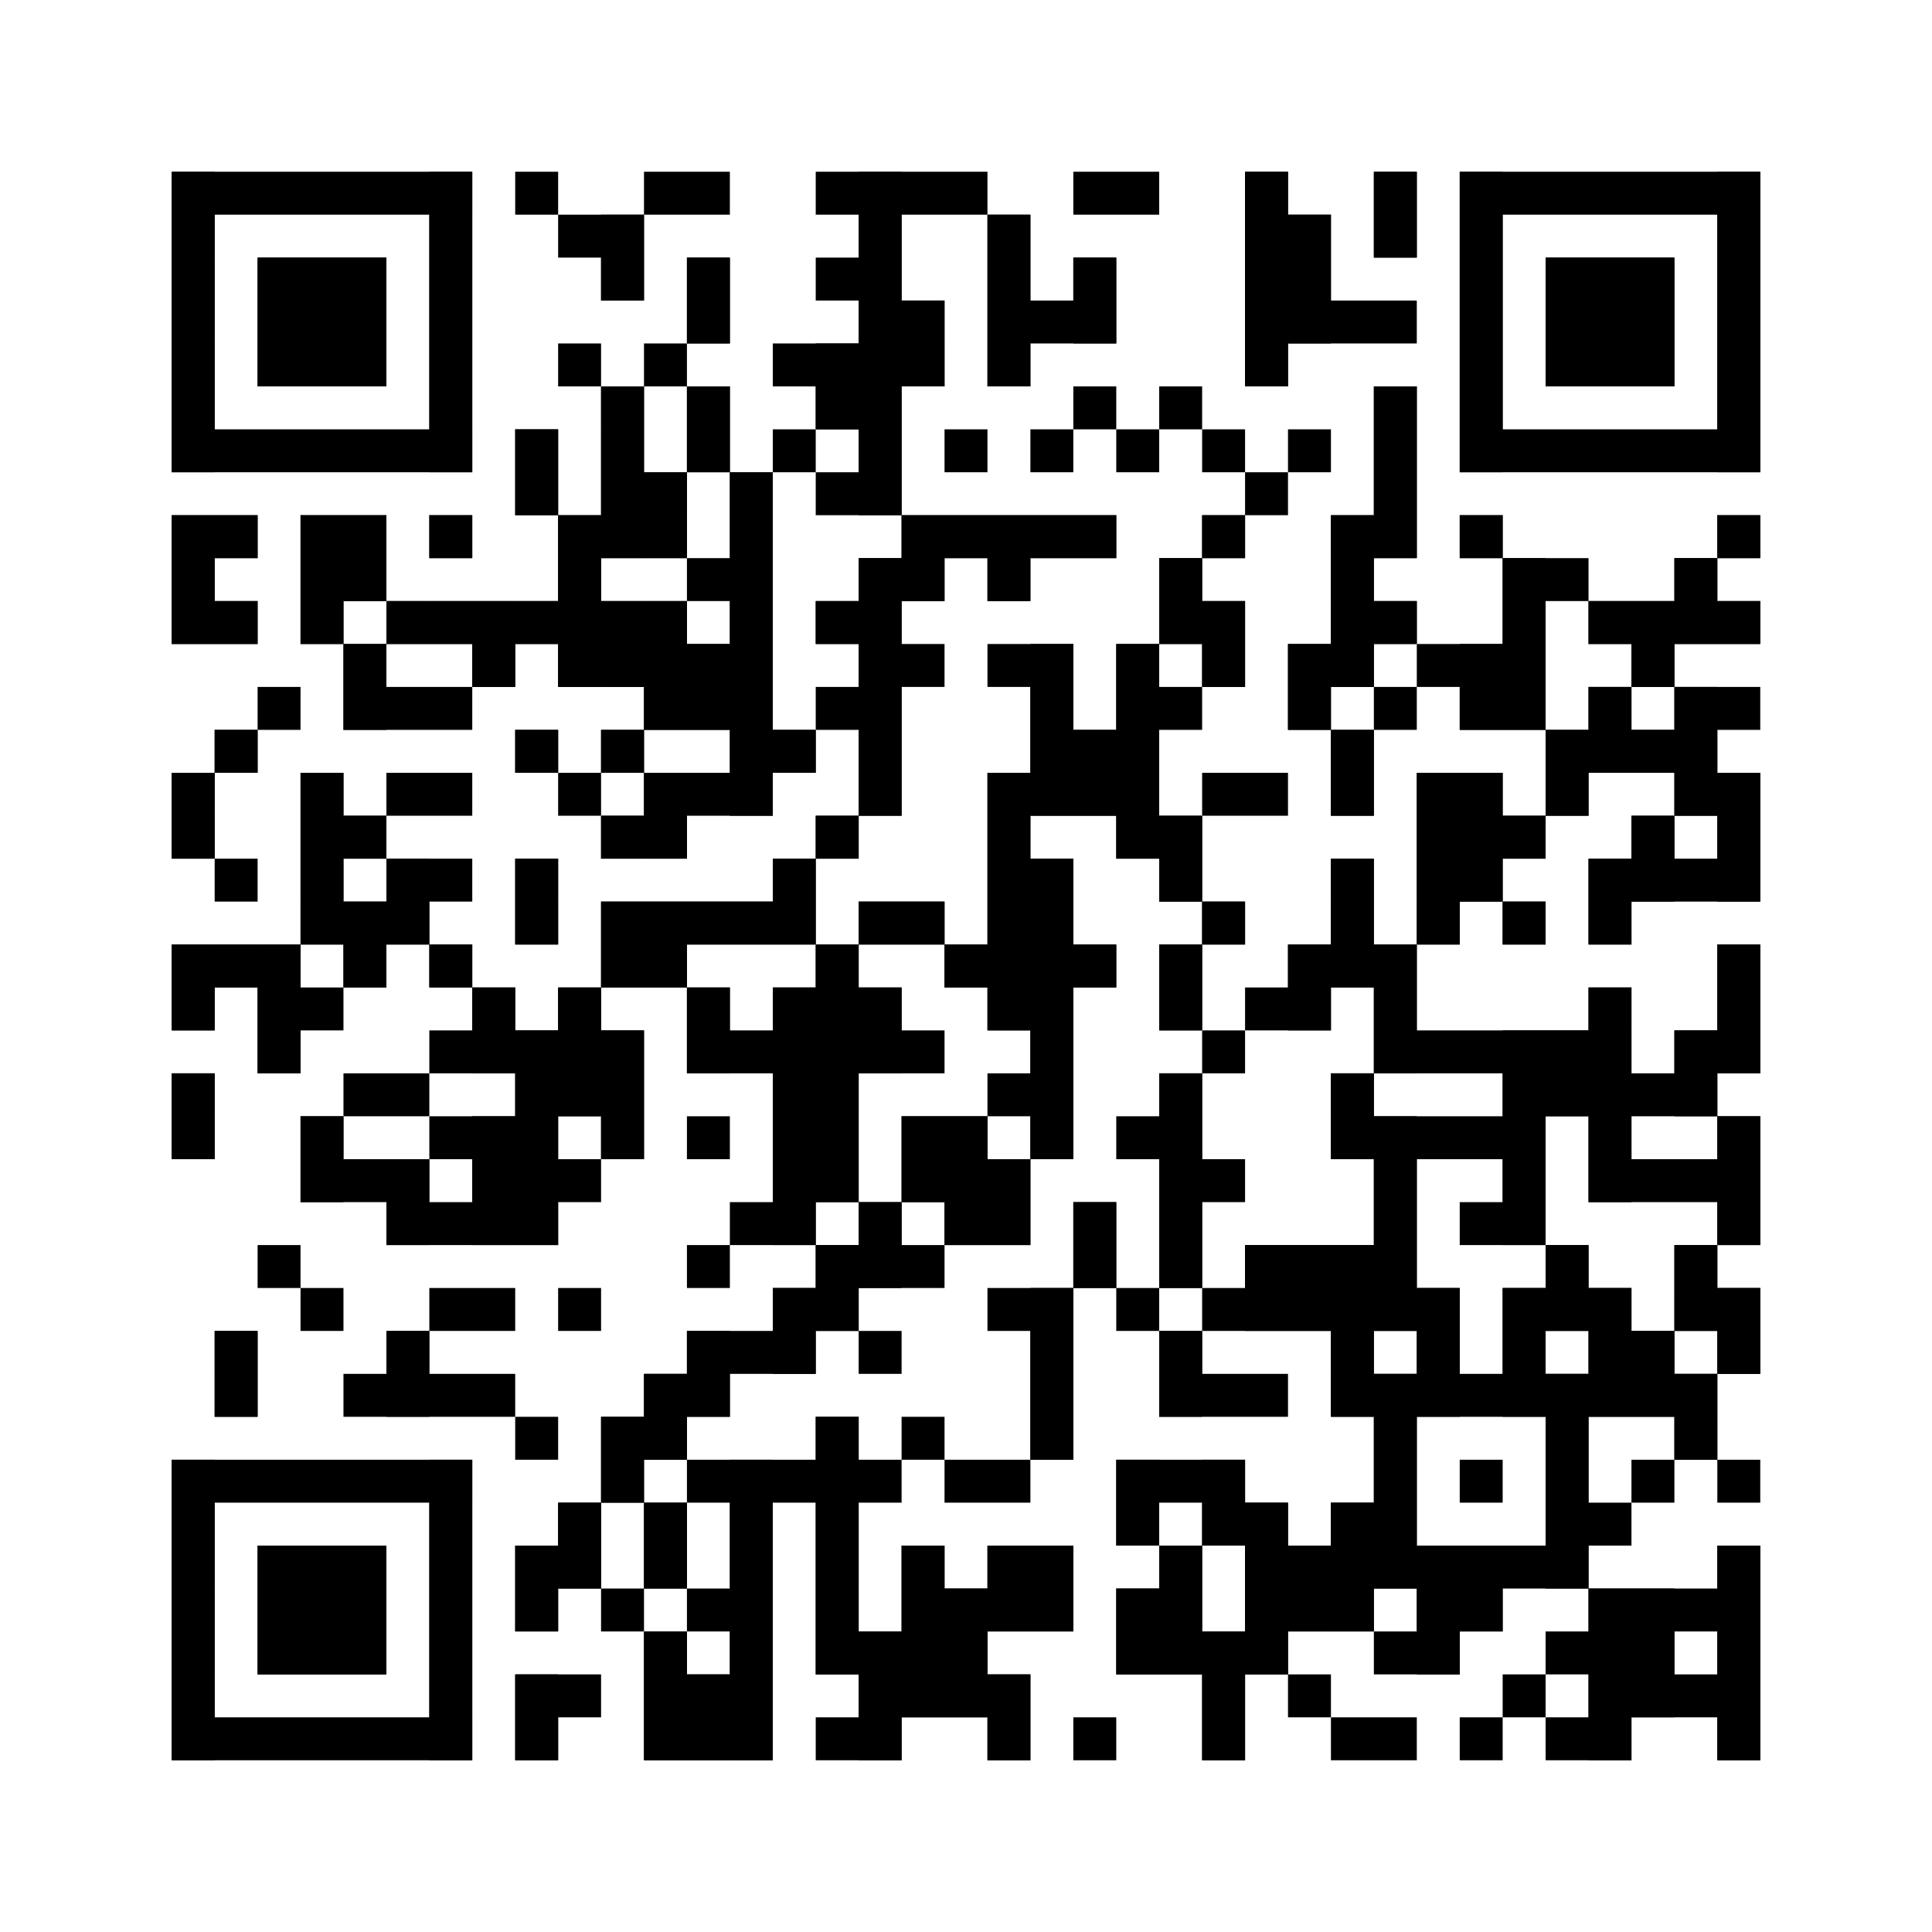 <?xml version="1.0"?>
<svg version="1.1" xmlns="http://www.w3.org/2000/svg" width="1024" height="1024"><rect x="91.022" y="91.022" width="159.289" height="22.756" fill="black"/><rect x="273.067" y="91.022" width="22.756" height="22.756" fill="black"/><rect x="341.333" y="91.022" width="45.511" height="22.756" fill="black"/><rect x="432.356" y="91.022" width="91.022" height="22.756" fill="black"/><rect x="568.889" y="91.022" width="45.511" height="22.756" fill="black"/><rect x="659.911" y="91.022" width="22.756" height="22.756" fill="black"/><rect x="728.178" y="91.022" width="22.756" height="22.756" fill="black"/><rect x="773.689" y="91.022" width="159.289" height="22.756" fill="black"/><rect x="91.022" y="113.778" width="22.756" height="22.756" fill="black"/><rect x="227.556" y="113.778" width="22.756" height="22.756" fill="black"/><rect x="295.822" y="113.778" width="45.511" height="22.756" fill="black"/><rect x="455.111" y="113.778" width="22.756" height="22.756" fill="black"/><rect x="523.378" y="113.778" width="22.756" height="22.756" fill="black"/><rect x="659.911" y="113.778" width="45.511" height="22.756" fill="black"/><rect x="728.178" y="113.778" width="22.756" height="22.756" fill="black"/><rect x="773.689" y="113.778" width="22.756" height="22.756" fill="black"/><rect x="910.222" y="113.778" width="22.756" height="22.756" fill="black"/><rect x="91.022" y="136.533" width="22.756" height="22.756" fill="black"/><rect x="136.533" y="136.533" width="68.267" height="22.756" fill="black"/><rect x="227.556" y="136.533" width="22.756" height="22.756" fill="black"/><rect x="318.578" y="136.533" width="22.756" height="22.756" fill="black"/><rect x="364.089" y="136.533" width="22.756" height="22.756" fill="black"/><rect x="432.356" y="136.533" width="45.511" height="22.756" fill="black"/><rect x="523.378" y="136.533" width="22.756" height="22.756" fill="black"/><rect x="568.889" y="136.533" width="22.756" height="22.756" fill="black"/><rect x="659.911" y="136.533" width="45.511" height="22.756" fill="black"/><rect x="773.689" y="136.533" width="22.756" height="22.756" fill="black"/><rect x="819.2" y="136.533" width="68.267" height="22.756" fill="black"/><rect x="910.222" y="136.533" width="22.756" height="22.756" fill="black"/><rect x="91.022" y="159.289" width="22.756" height="22.756" fill="black"/><rect x="136.533" y="159.289" width="68.267" height="22.756" fill="black"/><rect x="227.556" y="159.289" width="22.756" height="22.756" fill="black"/><rect x="364.089" y="159.289" width="22.756" height="22.756" fill="black"/><rect x="455.111" y="159.289" width="45.511" height="22.756" fill="black"/><rect x="523.378" y="159.289" width="68.267" height="22.756" fill="black"/><rect x="659.911" y="159.289" width="91.022" height="22.756" fill="black"/><rect x="773.689" y="159.289" width="22.756" height="22.756" fill="black"/><rect x="819.2" y="159.289" width="68.267" height="22.756" fill="black"/><rect x="910.222" y="159.289" width="22.756" height="22.756" fill="black"/><rect x="91.022" y="182.044" width="22.756" height="22.756" fill="black"/><rect x="136.533" y="182.044" width="68.267" height="22.756" fill="black"/><rect x="227.556" y="182.044" width="22.756" height="22.756" fill="black"/><rect x="295.822" y="182.044" width="22.756" height="22.756" fill="black"/><rect x="341.333" y="182.044" width="22.756" height="22.756" fill="black"/><rect x="409.6" y="182.044" width="91.022" height="22.756" fill="black"/><rect x="523.378" y="182.044" width="22.756" height="22.756" fill="black"/><rect x="659.911" y="182.044" width="22.756" height="22.756" fill="black"/><rect x="773.689" y="182.044" width="22.756" height="22.756" fill="black"/><rect x="819.2" y="182.044" width="68.267" height="22.756" fill="black"/><rect x="910.222" y="182.044" width="22.756" height="22.756" fill="black"/><rect x="91.022" y="204.8" width="22.756" height="22.756" fill="black"/><rect x="227.556" y="204.8" width="22.756" height="22.756" fill="black"/><rect x="318.578" y="204.8" width="22.756" height="22.756" fill="black"/><rect x="364.089" y="204.8" width="22.756" height="22.756" fill="black"/><rect x="432.356" y="204.8" width="45.511" height="22.756" fill="black"/><rect x="568.889" y="204.8" width="22.756" height="22.756" fill="black"/><rect x="614.4" y="204.8" width="22.756" height="22.756" fill="black"/><rect x="728.178" y="204.8" width="22.756" height="22.756" fill="black"/><rect x="773.689" y="204.8" width="22.756" height="22.756" fill="black"/><rect x="910.222" y="204.8" width="22.756" height="22.756" fill="black"/><rect x="91.022" y="227.556" width="159.289" height="22.756" fill="black"/><rect x="273.067" y="227.556" width="22.756" height="22.756" fill="black"/><rect x="318.578" y="227.556" width="22.756" height="22.756" fill="black"/><rect x="364.089" y="227.556" width="22.756" height="22.756" fill="black"/><rect x="409.6" y="227.556" width="22.756" height="22.756" fill="black"/><rect x="455.111" y="227.556" width="22.756" height="22.756" fill="black"/><rect x="500.622" y="227.556" width="22.756" height="22.756" fill="black"/><rect x="546.133" y="227.556" width="22.756" height="22.756" fill="black"/><rect x="591.644" y="227.556" width="22.756" height="22.756" fill="black"/><rect x="637.156" y="227.556" width="22.756" height="22.756" fill="black"/><rect x="682.667" y="227.556" width="22.756" height="22.756" fill="black"/><rect x="728.178" y="227.556" width="22.756" height="22.756" fill="black"/><rect x="773.689" y="227.556" width="159.289" height="22.756" fill="black"/><rect x="273.067" y="250.311" width="22.756" height="22.756" fill="black"/><rect x="318.578" y="250.311" width="45.511" height="22.756" fill="black"/><rect x="386.844" y="250.311" width="22.756" height="22.756" fill="black"/><rect x="432.356" y="250.311" width="45.511" height="22.756" fill="black"/><rect x="659.911" y="250.311" width="22.756" height="22.756" fill="black"/><rect x="728.178" y="250.311" width="22.756" height="22.756" fill="black"/><rect x="91.022" y="273.067" width="45.511" height="22.756" fill="black"/><rect x="159.289" y="273.067" width="45.511" height="22.756" fill="black"/><rect x="227.556" y="273.067" width="22.756" height="22.756" fill="black"/><rect x="295.822" y="273.067" width="68.267" height="22.756" fill="black"/><rect x="386.844" y="273.067" width="22.756" height="22.756" fill="black"/><rect x="477.867" y="273.067" width="113.778" height="22.756" fill="black"/><rect x="637.156" y="273.067" width="22.756" height="22.756" fill="black"/><rect x="705.422" y="273.067" width="45.511" height="22.756" fill="black"/><rect x="773.689" y="273.067" width="22.756" height="22.756" fill="black"/><rect x="910.222" y="273.067" width="22.756" height="22.756" fill="black"/><rect x="91.022" y="295.822" width="22.756" height="22.756" fill="black"/><rect x="159.289" y="295.822" width="45.511" height="22.756" fill="black"/><rect x="295.822" y="295.822" width="22.756" height="22.756" fill="black"/><rect x="364.089" y="295.822" width="45.511" height="22.756" fill="black"/><rect x="455.111" y="295.822" width="45.511" height="22.756" fill="black"/><rect x="523.378" y="295.822" width="22.756" height="22.756" fill="black"/><rect x="614.4" y="295.822" width="22.756" height="22.756" fill="black"/><rect x="705.422" y="295.822" width="22.756" height="22.756" fill="black"/><rect x="796.444" y="295.822" width="45.511" height="22.756" fill="black"/><rect x="887.467" y="295.822" width="22.756" height="22.756" fill="black"/><rect x="91.022" y="318.578" width="45.511" height="22.756" fill="black"/><rect x="159.289" y="318.578" width="22.756" height="22.756" fill="black"/><rect x="204.8" y="318.578" width="159.289" height="22.756" fill="black"/><rect x="386.844" y="318.578" width="22.756" height="22.756" fill="black"/><rect x="432.356" y="318.578" width="45.511" height="22.756" fill="black"/><rect x="614.4" y="318.578" width="45.511" height="22.756" fill="black"/><rect x="705.422" y="318.578" width="45.511" height="22.756" fill="black"/><rect x="796.444" y="318.578" width="22.756" height="22.756" fill="black"/><rect x="841.956" y="318.578" width="91.022" height="22.756" fill="black"/><rect x="182.044" y="341.333" width="22.756" height="22.756" fill="black"/><rect x="250.311" y="341.333" width="22.756" height="22.756" fill="black"/><rect x="295.822" y="341.333" width="113.778" height="22.756" fill="black"/><rect x="455.111" y="341.333" width="45.511" height="22.756" fill="black"/><rect x="523.378" y="341.333" width="45.511" height="22.756" fill="black"/><rect x="591.644" y="341.333" width="22.756" height="22.756" fill="black"/><rect x="637.156" y="341.333" width="22.756" height="22.756" fill="black"/><rect x="682.667" y="341.333" width="45.511" height="22.756" fill="black"/><rect x="750.933" y="341.333" width="68.267" height="22.756" fill="black"/><rect x="864.711" y="341.333" width="22.756" height="22.756" fill="black"/><rect x="136.533" y="364.089" width="22.756" height="22.756" fill="black"/><rect x="182.044" y="364.089" width="68.267" height="22.756" fill="black"/><rect x="341.333" y="364.089" width="68.267" height="22.756" fill="black"/><rect x="432.356" y="364.089" width="45.511" height="22.756" fill="black"/><rect x="546.133" y="364.089" width="22.756" height="22.756" fill="black"/><rect x="591.644" y="364.089" width="45.511" height="22.756" fill="black"/><rect x="682.667" y="364.089" width="22.756" height="22.756" fill="black"/><rect x="728.178" y="364.089" width="22.756" height="22.756" fill="black"/><rect x="773.689" y="364.089" width="45.511" height="22.756" fill="black"/><rect x="841.956" y="364.089" width="22.756" height="22.756" fill="black"/><rect x="887.467" y="364.089" width="45.511" height="22.756" fill="black"/><rect x="113.778" y="386.844" width="22.756" height="22.756" fill="black"/><rect x="273.067" y="386.844" width="22.756" height="22.756" fill="black"/><rect x="318.578" y="386.844" width="22.756" height="22.756" fill="black"/><rect x="386.844" y="386.844" width="45.511" height="22.756" fill="black"/><rect x="455.111" y="386.844" width="22.756" height="22.756" fill="black"/><rect x="546.133" y="386.844" width="68.267" height="22.756" fill="black"/><rect x="705.422" y="386.844" width="22.756" height="22.756" fill="black"/><rect x="819.2" y="386.844" width="91.022" height="22.756" fill="black"/><rect x="91.022" y="409.6" width="22.756" height="22.756" fill="black"/><rect x="159.289" y="409.6" width="22.756" height="22.756" fill="black"/><rect x="204.8" y="409.6" width="45.511" height="22.756" fill="black"/><rect x="295.822" y="409.6" width="22.756" height="22.756" fill="black"/><rect x="341.333" y="409.6" width="68.267" height="22.756" fill="black"/><rect x="455.111" y="409.6" width="22.756" height="22.756" fill="black"/><rect x="523.378" y="409.6" width="91.022" height="22.756" fill="black"/><rect x="637.156" y="409.6" width="45.511" height="22.756" fill="black"/><rect x="705.422" y="409.6" width="22.756" height="22.756" fill="black"/><rect x="750.933" y="409.6" width="45.511" height="22.756" fill="black"/><rect x="819.2" y="409.6" width="22.756" height="22.756" fill="black"/><rect x="887.467" y="409.6" width="45.511" height="22.756" fill="black"/><rect x="91.022" y="432.356" width="22.756" height="22.756" fill="black"/><rect x="159.289" y="432.356" width="45.511" height="22.756" fill="black"/><rect x="318.578" y="432.356" width="45.511" height="22.756" fill="black"/><rect x="432.356" y="432.356" width="22.756" height="22.756" fill="black"/><rect x="523.378" y="432.356" width="22.756" height="22.756" fill="black"/><rect x="591.644" y="432.356" width="45.511" height="22.756" fill="black"/><rect x="750.933" y="432.356" width="68.267" height="22.756" fill="black"/><rect x="864.711" y="432.356" width="22.756" height="22.756" fill="black"/><rect x="910.222" y="432.356" width="22.756" height="22.756" fill="black"/><rect x="113.778" y="455.111" width="22.756" height="22.756" fill="black"/><rect x="159.289" y="455.111" width="22.756" height="22.756" fill="black"/><rect x="204.8" y="455.111" width="45.511" height="22.756" fill="black"/><rect x="273.067" y="455.111" width="22.756" height="22.756" fill="black"/><rect x="409.6" y="455.111" width="22.756" height="22.756" fill="black"/><rect x="523.378" y="455.111" width="45.511" height="22.756" fill="black"/><rect x="614.4" y="455.111" width="22.756" height="22.756" fill="black"/><rect x="705.422" y="455.111" width="22.756" height="22.756" fill="black"/><rect x="750.933" y="455.111" width="45.511" height="22.756" fill="black"/><rect x="841.956" y="455.111" width="91.022" height="22.756" fill="black"/><rect x="159.289" y="477.867" width="68.267" height="22.756" fill="black"/><rect x="273.067" y="477.867" width="22.756" height="22.756" fill="black"/><rect x="318.578" y="477.867" width="113.778" height="22.756" fill="black"/><rect x="455.111" y="477.867" width="45.511" height="22.756" fill="black"/><rect x="523.378" y="477.867" width="45.511" height="22.756" fill="black"/><rect x="637.156" y="477.867" width="22.756" height="22.756" fill="black"/><rect x="705.422" y="477.867" width="22.756" height="22.756" fill="black"/><rect x="750.933" y="477.867" width="22.756" height="22.756" fill="black"/><rect x="796.444" y="477.867" width="22.756" height="22.756" fill="black"/><rect x="841.956" y="477.867" width="22.756" height="22.756" fill="black"/><rect x="91.022" y="500.622" width="68.267" height="22.756" fill="black"/><rect x="182.044" y="500.622" width="22.756" height="22.756" fill="black"/><rect x="227.556" y="500.622" width="22.756" height="22.756" fill="black"/><rect x="318.578" y="500.622" width="45.511" height="22.756" fill="black"/><rect x="432.356" y="500.622" width="22.756" height="22.756" fill="black"/><rect x="500.622" y="500.622" width="91.022" height="22.756" fill="black"/><rect x="614.4" y="500.622" width="22.756" height="22.756" fill="black"/><rect x="682.667" y="500.622" width="68.267" height="22.756" fill="black"/><rect x="910.222" y="500.622" width="22.756" height="22.756" fill="black"/><rect x="91.022" y="523.378" width="22.756" height="22.756" fill="black"/><rect x="136.533" y="523.378" width="45.511" height="22.756" fill="black"/><rect x="250.311" y="523.378" width="22.756" height="22.756" fill="black"/><rect x="295.822" y="523.378" width="22.756" height="22.756" fill="black"/><rect x="364.089" y="523.378" width="22.756" height="22.756" fill="black"/><rect x="409.6" y="523.378" width="68.267" height="22.756" fill="black"/><rect x="523.378" y="523.378" width="45.511" height="22.756" fill="black"/><rect x="614.4" y="523.378" width="22.756" height="22.756" fill="black"/><rect x="659.911" y="523.378" width="45.511" height="22.756" fill="black"/><rect x="728.178" y="523.378" width="22.756" height="22.756" fill="black"/><rect x="841.956" y="523.378" width="22.756" height="22.756" fill="black"/><rect x="910.222" y="523.378" width="22.756" height="22.756" fill="black"/><rect x="136.533" y="546.133" width="22.756" height="22.756" fill="black"/><rect x="227.556" y="546.133" width="113.778" height="22.756" fill="black"/><rect x="364.089" y="546.133" width="136.533" height="22.756" fill="black"/><rect x="546.133" y="546.133" width="22.756" height="22.756" fill="black"/><rect x="637.156" y="546.133" width="22.756" height="22.756" fill="black"/><rect x="728.178" y="546.133" width="136.533" height="22.756" fill="black"/><rect x="887.467" y="546.133" width="45.511" height="22.756" fill="black"/><rect x="91.022" y="568.889" width="22.756" height="22.756" fill="black"/><rect x="182.044" y="568.889" width="45.511" height="22.756" fill="black"/><rect x="273.067" y="568.889" width="68.267" height="22.756" fill="black"/><rect x="409.6" y="568.889" width="45.511" height="22.756" fill="black"/><rect x="523.378" y="568.889" width="45.511" height="22.756" fill="black"/><rect x="614.4" y="568.889" width="22.756" height="22.756" fill="black"/><rect x="705.422" y="568.889" width="22.756" height="22.756" fill="black"/><rect x="796.444" y="568.889" width="113.778" height="22.756" fill="black"/><rect x="91.022" y="591.644" width="22.756" height="22.756" fill="black"/><rect x="159.289" y="591.644" width="22.756" height="22.756" fill="black"/><rect x="227.556" y="591.644" width="68.267" height="22.756" fill="black"/><rect x="318.578" y="591.644" width="22.756" height="22.756" fill="black"/><rect x="364.089" y="591.644" width="22.756" height="22.756" fill="black"/><rect x="409.6" y="591.644" width="45.511" height="22.756" fill="black"/><rect x="477.867" y="591.644" width="45.511" height="22.756" fill="black"/><rect x="546.133" y="591.644" width="22.756" height="22.756" fill="black"/><rect x="591.644" y="591.644" width="45.511" height="22.756" fill="black"/><rect x="705.422" y="591.644" width="113.778" height="22.756" fill="black"/><rect x="841.956" y="591.644" width="22.756" height="22.756" fill="black"/><rect x="910.222" y="591.644" width="22.756" height="22.756" fill="black"/><rect x="159.289" y="614.4" width="68.267" height="22.756" fill="black"/><rect x="250.311" y="614.4" width="68.267" height="22.756" fill="black"/><rect x="409.6" y="614.4" width="45.511" height="22.756" fill="black"/><rect x="477.867" y="614.4" width="68.267" height="22.756" fill="black"/><rect x="614.4" y="614.4" width="45.511" height="22.756" fill="black"/><rect x="728.178" y="614.4" width="22.756" height="22.756" fill="black"/><rect x="796.444" y="614.4" width="22.756" height="22.756" fill="black"/><rect x="841.956" y="614.4" width="91.022" height="22.756" fill="black"/><rect x="204.8" y="637.156" width="91.022" height="22.756" fill="black"/><rect x="386.844" y="637.156" width="45.511" height="22.756" fill="black"/><rect x="455.111" y="637.156" width="22.756" height="22.756" fill="black"/><rect x="500.622" y="637.156" width="45.511" height="22.756" fill="black"/><rect x="568.889" y="637.156" width="22.756" height="22.756" fill="black"/><rect x="614.4" y="637.156" width="22.756" height="22.756" fill="black"/><rect x="728.178" y="637.156" width="22.756" height="22.756" fill="black"/><rect x="773.689" y="637.156" width="45.511" height="22.756" fill="black"/><rect x="910.222" y="637.156" width="22.756" height="22.756" fill="black"/><rect x="136.533" y="659.911" width="22.756" height="22.756" fill="black"/><rect x="364.089" y="659.911" width="22.756" height="22.756" fill="black"/><rect x="432.356" y="659.911" width="68.267" height="22.756" fill="black"/><rect x="568.889" y="659.911" width="22.756" height="22.756" fill="black"/><rect x="614.4" y="659.911" width="22.756" height="22.756" fill="black"/><rect x="659.911" y="659.911" width="91.022" height="22.756" fill="black"/><rect x="819.2" y="659.911" width="22.756" height="22.756" fill="black"/><rect x="887.467" y="659.911" width="22.756" height="22.756" fill="black"/><rect x="159.289" y="682.667" width="22.756" height="22.756" fill="black"/><rect x="227.556" y="682.667" width="45.511" height="22.756" fill="black"/><rect x="295.822" y="682.667" width="22.756" height="22.756" fill="black"/><rect x="409.6" y="682.667" width="45.511" height="22.756" fill="black"/><rect x="523.378" y="682.667" width="45.511" height="22.756" fill="black"/><rect x="591.644" y="682.667" width="22.756" height="22.756" fill="black"/><rect x="637.156" y="682.667" width="136.533" height="22.756" fill="black"/><rect x="796.444" y="682.667" width="68.267" height="22.756" fill="black"/><rect x="887.467" y="682.667" width="45.511" height="22.756" fill="black"/><rect x="113.778" y="705.422" width="22.756" height="22.756" fill="black"/><rect x="204.8" y="705.422" width="22.756" height="22.756" fill="black"/><rect x="364.089" y="705.422" width="68.267" height="22.756" fill="black"/><rect x="455.111" y="705.422" width="22.756" height="22.756" fill="black"/><rect x="546.133" y="705.422" width="22.756" height="22.756" fill="black"/><rect x="614.4" y="705.422" width="22.756" height="22.756" fill="black"/><rect x="705.422" y="705.422" width="22.756" height="22.756" fill="black"/><rect x="750.933" y="705.422" width="22.756" height="22.756" fill="black"/><rect x="796.444" y="705.422" width="22.756" height="22.756" fill="black"/><rect x="841.956" y="705.422" width="45.511" height="22.756" fill="black"/><rect x="910.222" y="705.422" width="22.756" height="22.756" fill="black"/><rect x="113.778" y="728.178" width="22.756" height="22.756" fill="black"/><rect x="182.044" y="728.178" width="91.022" height="22.756" fill="black"/><rect x="341.333" y="728.178" width="45.511" height="22.756" fill="black"/><rect x="546.133" y="728.178" width="22.756" height="22.756" fill="black"/><rect x="614.4" y="728.178" width="68.267" height="22.756" fill="black"/><rect x="705.422" y="728.178" width="204.8" height="22.756" fill="black"/><rect x="273.067" y="750.933" width="22.756" height="22.756" fill="black"/><rect x="318.578" y="750.933" width="45.511" height="22.756" fill="black"/><rect x="432.356" y="750.933" width="22.756" height="22.756" fill="black"/><rect x="477.867" y="750.933" width="22.756" height="22.756" fill="black"/><rect x="546.133" y="750.933" width="22.756" height="22.756" fill="black"/><rect x="728.178" y="750.933" width="22.756" height="22.756" fill="black"/><rect x="819.2" y="750.933" width="22.756" height="22.756" fill="black"/><rect x="887.467" y="750.933" width="22.756" height="22.756" fill="black"/><rect x="91.022" y="773.689" width="159.289" height="22.756" fill="black"/><rect x="318.578" y="773.689" width="22.756" height="22.756" fill="black"/><rect x="364.089" y="773.689" width="113.778" height="22.756" fill="black"/><rect x="500.622" y="773.689" width="45.511" height="22.756" fill="black"/><rect x="591.644" y="773.689" width="68.267" height="22.756" fill="black"/><rect x="728.178" y="773.689" width="22.756" height="22.756" fill="black"/><rect x="773.689" y="773.689" width="22.756" height="22.756" fill="black"/><rect x="819.2" y="773.689" width="22.756" height="22.756" fill="black"/><rect x="864.711" y="773.689" width="22.756" height="22.756" fill="black"/><rect x="910.222" y="773.689" width="22.756" height="22.756" fill="black"/><rect x="91.022" y="796.444" width="22.756" height="22.756" fill="black"/><rect x="227.556" y="796.444" width="22.756" height="22.756" fill="black"/><rect x="295.822" y="796.444" width="22.756" height="22.756" fill="black"/><rect x="341.333" y="796.444" width="22.756" height="22.756" fill="black"/><rect x="386.844" y="796.444" width="22.756" height="22.756" fill="black"/><rect x="432.356" y="796.444" width="22.756" height="22.756" fill="black"/><rect x="591.644" y="796.444" width="22.756" height="22.756" fill="black"/><rect x="637.156" y="796.444" width="45.511" height="22.756" fill="black"/><rect x="705.422" y="796.444" width="45.511" height="22.756" fill="black"/><rect x="819.2" y="796.444" width="45.511" height="22.756" fill="black"/><rect x="91.022" y="819.2" width="22.756" height="22.756" fill="black"/><rect x="136.533" y="819.2" width="68.267" height="22.756" fill="black"/><rect x="227.556" y="819.2" width="22.756" height="22.756" fill="black"/><rect x="273.067" y="819.2" width="45.511" height="22.756" fill="black"/><rect x="341.333" y="819.2" width="22.756" height="22.756" fill="black"/><rect x="386.844" y="819.2" width="22.756" height="22.756" fill="black"/><rect x="432.356" y="819.2" width="22.756" height="22.756" fill="black"/><rect x="477.867" y="819.2" width="22.756" height="22.756" fill="black"/><rect x="523.378" y="819.2" width="45.511" height="22.756" fill="black"/><rect x="614.4" y="819.2" width="22.756" height="22.756" fill="black"/><rect x="659.911" y="819.2" width="182.044" height="22.756" fill="black"/><rect x="910.222" y="819.2" width="22.756" height="22.756" fill="black"/><rect x="91.022" y="841.956" width="22.756" height="22.756" fill="black"/><rect x="136.533" y="841.956" width="68.267" height="22.756" fill="black"/><rect x="227.556" y="841.956" width="22.756" height="22.756" fill="black"/><rect x="273.067" y="841.956" width="22.756" height="22.756" fill="black"/><rect x="318.578" y="841.956" width="22.756" height="22.756" fill="black"/><rect x="364.089" y="841.956" width="45.511" height="22.756" fill="black"/><rect x="432.356" y="841.956" width="22.756" height="22.756" fill="black"/><rect x="477.867" y="841.956" width="91.022" height="22.756" fill="black"/><rect x="591.644" y="841.956" width="45.511" height="22.756" fill="black"/><rect x="659.911" y="841.956" width="68.267" height="22.756" fill="black"/><rect x="750.933" y="841.956" width="45.511" height="22.756" fill="black"/><rect x="841.956" y="841.956" width="91.022" height="22.756" fill="black"/><rect x="91.022" y="864.711" width="22.756" height="22.756" fill="black"/><rect x="136.533" y="864.711" width="68.267" height="22.756" fill="black"/><rect x="227.556" y="864.711" width="22.756" height="22.756" fill="black"/><rect x="341.333" y="864.711" width="22.756" height="22.756" fill="black"/><rect x="386.844" y="864.711" width="22.756" height="22.756" fill="black"/><rect x="432.356" y="864.711" width="91.022" height="22.756" fill="black"/><rect x="591.644" y="864.711" width="91.022" height="22.756" fill="black"/><rect x="728.178" y="864.711" width="45.511" height="22.756" fill="black"/><rect x="819.2" y="864.711" width="68.267" height="22.756" fill="black"/><rect x="910.222" y="864.711" width="22.756" height="22.756" fill="black"/><rect x="91.022" y="887.467" width="22.756" height="22.756" fill="black"/><rect x="227.556" y="887.467" width="22.756" height="22.756" fill="black"/><rect x="273.067" y="887.467" width="45.511" height="22.756" fill="black"/><rect x="341.333" y="887.467" width="68.267" height="22.756" fill="black"/><rect x="455.111" y="887.467" width="91.022" height="22.756" fill="black"/><rect x="637.156" y="887.467" width="22.756" height="22.756" fill="black"/><rect x="682.667" y="887.467" width="22.756" height="22.756" fill="black"/><rect x="796.444" y="887.467" width="22.756" height="22.756" fill="black"/><rect x="841.956" y="887.467" width="91.022" height="22.756" fill="black"/><rect x="91.022" y="910.222" width="159.289" height="22.756" fill="black"/><rect x="273.067" y="910.222" width="22.756" height="22.756" fill="black"/><rect x="341.333" y="910.222" width="68.267" height="22.756" fill="black"/><rect x="432.356" y="910.222" width="45.511" height="22.756" fill="black"/><rect x="523.378" y="910.222" width="22.756" height="22.756" fill="black"/><rect x="568.889" y="910.222" width="22.756" height="22.756" fill="black"/><rect x="637.156" y="910.222" width="22.756" height="22.756" fill="black"/><rect x="705.422" y="910.222" width="45.511" height="22.756" fill="black"/><rect x="773.689" y="910.222" width="22.756" height="22.756" fill="black"/><rect x="819.2" y="910.222" width="45.511" height="22.756" fill="black"/><rect x="910.222" y="910.222" width="22.756" height="22.756" fill="black"/><rect x="91.022" y="91.022" width="22.756" height="159.289" fill="black"/><rect x="91.022" y="273.067" width="22.756" height="68.267" fill="black"/><rect x="91.022" y="409.6" width="22.756" height="45.511" fill="black"/><rect x="91.022" y="500.622" width="22.756" height="45.511" fill="black"/><rect x="91.022" y="568.889" width="22.756" height="45.511" fill="black"/><rect x="91.022" y="773.689" width="22.756" height="159.289" fill="black"/><rect x="113.778" y="273.067" width="22.756" height="22.756" fill="black"/><rect x="113.778" y="318.578" width="22.756" height="22.756" fill="black"/><rect x="113.778" y="386.844" width="22.756" height="22.756" fill="black"/><rect x="113.778" y="500.622" width="22.756" height="22.756" fill="black"/><rect x="113.778" y="705.422" width="22.756" height="45.511" fill="black"/><rect x="136.533" y="136.533" width="22.756" height="68.267" fill="black"/><rect x="136.533" y="500.622" width="22.756" height="68.267" fill="black"/><rect x="136.533" y="819.2" width="22.756" height="68.267" fill="black"/><rect x="159.289" y="136.533" width="22.756" height="68.267" fill="black"/><rect x="159.289" y="273.067" width="22.756" height="68.267" fill="black"/><rect x="159.289" y="409.6" width="22.756" height="91.022" fill="black"/><rect x="159.289" y="591.644" width="22.756" height="45.511" fill="black"/><rect x="159.289" y="819.2" width="22.756" height="68.267" fill="black"/><rect x="182.044" y="136.533" width="22.756" height="68.267" fill="black"/><rect x="182.044" y="273.067" width="22.756" height="45.511" fill="black"/><rect x="182.044" y="341.333" width="22.756" height="45.511" fill="black"/><rect x="182.044" y="432.356" width="22.756" height="22.756" fill="black"/><rect x="182.044" y="477.867" width="22.756" height="45.511" fill="black"/><rect x="182.044" y="819.2" width="22.756" height="68.267" fill="black"/><rect x="204.8" y="318.578" width="22.756" height="22.756" fill="black"/><rect x="204.8" y="455.111" width="22.756" height="45.511" fill="black"/><rect x="204.8" y="614.4" width="22.756" height="45.511" fill="black"/><rect x="204.8" y="705.422" width="22.756" height="45.511" fill="black"/><rect x="227.556" y="91.022" width="22.756" height="159.289" fill="black"/><rect x="227.556" y="273.067" width="22.756" height="22.756" fill="black"/><rect x="227.556" y="318.578" width="22.756" height="22.756" fill="black"/><rect x="227.556" y="500.622" width="22.756" height="22.756" fill="black"/><rect x="227.556" y="773.689" width="22.756" height="159.289" fill="black"/><rect x="250.311" y="318.578" width="22.756" height="45.511" fill="black"/><rect x="250.311" y="523.378" width="22.756" height="45.511" fill="black"/><rect x="250.311" y="591.644" width="22.756" height="68.267" fill="black"/><rect x="273.067" y="227.556" width="22.756" height="45.511" fill="black"/><rect x="273.067" y="318.578" width="22.756" height="22.756" fill="black"/><rect x="273.067" y="386.844" width="22.756" height="22.756" fill="black"/><rect x="273.067" y="455.111" width="22.756" height="45.511" fill="black"/><rect x="273.067" y="546.133" width="22.756" height="113.778" fill="black"/><rect x="273.067" y="819.2" width="22.756" height="45.511" fill="black"/><rect x="273.067" y="887.467" width="22.756" height="45.511" fill="black"/><rect x="295.822" y="273.067" width="22.756" height="91.022" fill="black"/><rect x="295.822" y="523.378" width="22.756" height="68.267" fill="black"/><rect x="295.822" y="796.444" width="22.756" height="45.511" fill="black"/><rect x="318.578" y="113.778" width="22.756" height="45.511" fill="black"/><rect x="318.578" y="204.8" width="22.756" height="91.022" fill="black"/><rect x="318.578" y="318.578" width="22.756" height="45.511" fill="black"/><rect x="318.578" y="386.844" width="22.756" height="22.756" fill="black"/><rect x="318.578" y="432.356" width="22.756" height="22.756" fill="black"/><rect x="318.578" y="477.867" width="22.756" height="45.511" fill="black"/><rect x="318.578" y="546.133" width="22.756" height="68.267" fill="black"/><rect x="318.578" y="750.933" width="22.756" height="45.511" fill="black"/><rect x="341.333" y="250.311" width="22.756" height="45.511" fill="black"/><rect x="341.333" y="318.578" width="22.756" height="68.267" fill="black"/><rect x="341.333" y="409.6" width="22.756" height="45.511" fill="black"/><rect x="341.333" y="477.867" width="22.756" height="45.511" fill="black"/><rect x="341.333" y="728.178" width="22.756" height="45.511" fill="black"/><rect x="341.333" y="796.444" width="22.756" height="45.511" fill="black"/><rect x="341.333" y="864.711" width="22.756" height="68.267" fill="black"/><rect x="364.089" y="136.533" width="22.756" height="45.511" fill="black"/><rect x="364.089" y="204.8" width="22.756" height="45.511" fill="black"/><rect x="364.089" y="341.333" width="22.756" height="45.511" fill="black"/><rect x="364.089" y="477.867" width="22.756" height="22.756" fill="black"/><rect x="364.089" y="523.378" width="22.756" height="45.511" fill="black"/><rect x="364.089" y="705.422" width="22.756" height="45.511" fill="black"/><rect x="364.089" y="887.467" width="22.756" height="45.511" fill="black"/><rect x="386.844" y="250.311" width="22.756" height="182.044" fill="black"/><rect x="386.844" y="477.867" width="22.756" height="22.756" fill="black"/><rect x="386.844" y="773.689" width="22.756" height="159.289" fill="black"/><rect x="409.6" y="386.844" width="22.756" height="22.756" fill="black"/><rect x="409.6" y="455.111" width="22.756" height="45.511" fill="black"/><rect x="409.6" y="523.378" width="22.756" height="136.533" fill="black"/><rect x="409.6" y="682.667" width="22.756" height="45.511" fill="black"/><rect x="432.356" y="182.044" width="22.756" height="45.511" fill="black"/><rect x="432.356" y="318.578" width="22.756" height="22.756" fill="black"/><rect x="432.356" y="432.356" width="22.756" height="22.756" fill="black"/><rect x="432.356" y="500.622" width="22.756" height="136.533" fill="black"/><rect x="432.356" y="659.911" width="22.756" height="45.511" fill="black"/><rect x="432.356" y="750.933" width="22.756" height="136.533" fill="black"/><rect x="455.111" y="91.022" width="22.756" height="182.044" fill="black"/><rect x="455.111" y="295.822" width="22.756" height="136.533" fill="black"/><rect x="455.111" y="477.867" width="22.756" height="22.756" fill="black"/><rect x="455.111" y="523.378" width="22.756" height="45.511" fill="black"/><rect x="455.111" y="637.156" width="22.756" height="45.511" fill="black"/><rect x="455.111" y="864.711" width="22.756" height="68.267" fill="black"/><rect x="477.867" y="159.289" width="22.756" height="45.511" fill="black"/><rect x="477.867" y="273.067" width="22.756" height="45.511" fill="black"/><rect x="477.867" y="477.867" width="22.756" height="22.756" fill="black"/><rect x="477.867" y="591.644" width="22.756" height="45.511" fill="black"/><rect x="477.867" y="819.2" width="22.756" height="91.022" fill="black"/><rect x="500.622" y="273.067" width="22.756" height="22.756" fill="black"/><rect x="500.622" y="500.622" width="22.756" height="22.756" fill="black"/><rect x="500.622" y="591.644" width="22.756" height="68.267" fill="black"/><rect x="500.622" y="841.956" width="22.756" height="68.267" fill="black"/><rect x="523.378" y="113.778" width="22.756" height="91.022" fill="black"/><rect x="523.378" y="273.067" width="22.756" height="45.511" fill="black"/><rect x="523.378" y="409.6" width="22.756" height="136.533" fill="black"/><rect x="523.378" y="614.4" width="22.756" height="45.511" fill="black"/><rect x="523.378" y="819.2" width="22.756" height="45.511" fill="black"/><rect x="523.378" y="887.467" width="22.756" height="45.511" fill="black"/><rect x="546.133" y="273.067" width="22.756" height="22.756" fill="black"/><rect x="546.133" y="341.333" width="22.756" height="91.022" fill="black"/><rect x="546.133" y="455.111" width="22.756" height="159.289" fill="black"/><rect x="546.133" y="682.667" width="22.756" height="91.022" fill="black"/><rect x="546.133" y="819.2" width="22.756" height="45.511" fill="black"/><rect x="568.889" y="136.533" width="22.756" height="45.511" fill="black"/><rect x="568.889" y="273.067" width="22.756" height="22.756" fill="black"/><rect x="568.889" y="386.844" width="22.756" height="45.511" fill="black"/><rect x="568.889" y="500.622" width="22.756" height="22.756" fill="black"/><rect x="568.889" y="637.156" width="22.756" height="45.511" fill="black"/><rect x="591.644" y="341.333" width="22.756" height="113.778" fill="black"/><rect x="591.644" y="773.689" width="22.756" height="45.511" fill="black"/><rect x="591.644" y="841.956" width="22.756" height="45.511" fill="black"/><rect x="614.4" y="295.822" width="22.756" height="45.511" fill="black"/><rect x="614.4" y="432.356" width="22.756" height="45.511" fill="black"/><rect x="614.4" y="500.622" width="22.756" height="45.511" fill="black"/><rect x="614.4" y="568.889" width="22.756" height="113.778" fill="black"/><rect x="614.4" y="705.422" width="22.756" height="45.511" fill="black"/><rect x="614.4" y="819.2" width="22.756" height="68.267" fill="black"/><rect x="637.156" y="273.067" width="22.756" height="22.756" fill="black"/><rect x="637.156" y="318.578" width="22.756" height="45.511" fill="black"/><rect x="637.156" y="477.867" width="22.756" height="22.756" fill="black"/><rect x="637.156" y="773.689" width="22.756" height="45.511" fill="black"/><rect x="637.156" y="864.711" width="22.756" height="68.267" fill="black"/><rect x="659.911" y="91.022" width="22.756" height="113.778" fill="black"/><rect x="659.911" y="659.911" width="22.756" height="45.511" fill="black"/><rect x="659.911" y="796.444" width="22.756" height="91.022" fill="black"/><rect x="682.667" y="113.778" width="22.756" height="68.267" fill="black"/><rect x="682.667" y="341.333" width="22.756" height="45.511" fill="black"/><rect x="682.667" y="500.622" width="22.756" height="45.511" fill="black"/><rect x="682.667" y="659.911" width="22.756" height="45.511" fill="black"/><rect x="682.667" y="819.2" width="22.756" height="45.511" fill="black"/><rect x="705.422" y="273.067" width="22.756" height="91.022" fill="black"/><rect x="705.422" y="386.844" width="22.756" height="45.511" fill="black"/><rect x="705.422" y="455.111" width="22.756" height="68.267" fill="black"/><rect x="705.422" y="568.889" width="22.756" height="45.511" fill="black"/><rect x="705.422" y="659.911" width="22.756" height="91.022" fill="black"/><rect x="705.422" y="796.444" width="22.756" height="68.267" fill="black"/><rect x="728.178" y="91.022" width="22.756" height="45.511" fill="black"/><rect x="728.178" y="204.8" width="22.756" height="91.022" fill="black"/><rect x="728.178" y="318.578" width="22.756" height="22.756" fill="black"/><rect x="728.178" y="500.622" width="22.756" height="68.267" fill="black"/><rect x="728.178" y="591.644" width="22.756" height="113.778" fill="black"/><rect x="728.178" y="728.178" width="22.756" height="113.778" fill="black"/><rect x="750.933" y="409.6" width="22.756" height="91.022" fill="black"/><rect x="750.933" y="682.667" width="22.756" height="68.267" fill="black"/><rect x="750.933" y="819.2" width="22.756" height="68.267" fill="black"/><rect x="773.689" y="91.022" width="22.756" height="159.289" fill="black"/><rect x="773.689" y="273.067" width="22.756" height="22.756" fill="black"/><rect x="773.689" y="341.333" width="22.756" height="45.511" fill="black"/><rect x="773.689" y="409.6" width="22.756" height="68.267" fill="black"/><rect x="773.689" y="819.2" width="22.756" height="45.511" fill="black"/><rect x="796.444" y="295.822" width="22.756" height="91.022" fill="black"/><rect x="796.444" y="432.356" width="22.756" height="22.756" fill="black"/><rect x="796.444" y="477.867" width="22.756" height="22.756" fill="black"/><rect x="796.444" y="546.133" width="22.756" height="113.778" fill="black"/><rect x="796.444" y="682.667" width="22.756" height="68.267" fill="black"/><rect x="819.2" y="136.533" width="22.756" height="68.267" fill="black"/><rect x="819.2" y="386.844" width="22.756" height="45.511" fill="black"/><rect x="819.2" y="546.133" width="22.756" height="45.511" fill="black"/><rect x="819.2" y="659.911" width="22.756" height="45.511" fill="black"/><rect x="819.2" y="728.178" width="22.756" height="113.778" fill="black"/><rect x="841.956" y="136.533" width="22.756" height="68.267" fill="black"/><rect x="841.956" y="318.578" width="22.756" height="22.756" fill="black"/><rect x="841.956" y="364.089" width="22.756" height="45.511" fill="black"/><rect x="841.956" y="455.111" width="22.756" height="45.511" fill="black"/><rect x="841.956" y="523.378" width="22.756" height="113.778" fill="black"/><rect x="841.956" y="682.667" width="22.756" height="68.267" fill="black"/><rect x="841.956" y="841.956" width="22.756" height="91.022" fill="black"/><rect x="864.711" y="136.533" width="22.756" height="68.267" fill="black"/><rect x="864.711" y="318.578" width="22.756" height="45.511" fill="black"/><rect x="864.711" y="386.844" width="22.756" height="22.756" fill="black"/><rect x="864.711" y="432.356" width="22.756" height="45.511" fill="black"/><rect x="864.711" y="705.422" width="22.756" height="45.511" fill="black"/><rect x="864.711" y="841.956" width="22.756" height="68.267" fill="black"/><rect x="887.467" y="295.822" width="22.756" height="45.511" fill="black"/><rect x="887.467" y="364.089" width="22.756" height="68.267" fill="black"/><rect x="887.467" y="546.133" width="22.756" height="45.511" fill="black"/><rect x="887.467" y="659.911" width="22.756" height="45.511" fill="black"/><rect x="887.467" y="728.178" width="22.756" height="45.511" fill="black"/><rect x="910.222" y="91.022" width="22.756" height="159.289" fill="black"/><rect x="910.222" y="273.067" width="22.756" height="22.756" fill="black"/><rect x="910.222" y="318.578" width="22.756" height="22.756" fill="black"/><rect x="910.222" y="409.6" width="22.756" height="68.267" fill="black"/><rect x="910.222" y="500.622" width="22.756" height="68.267" fill="black"/><rect x="910.222" y="591.644" width="22.756" height="68.267" fill="black"/><rect x="910.222" y="682.667" width="22.756" height="45.511" fill="black"/><rect x="910.222" y="819.2" width="22.756" height="113.778" fill="black"/></svg>
